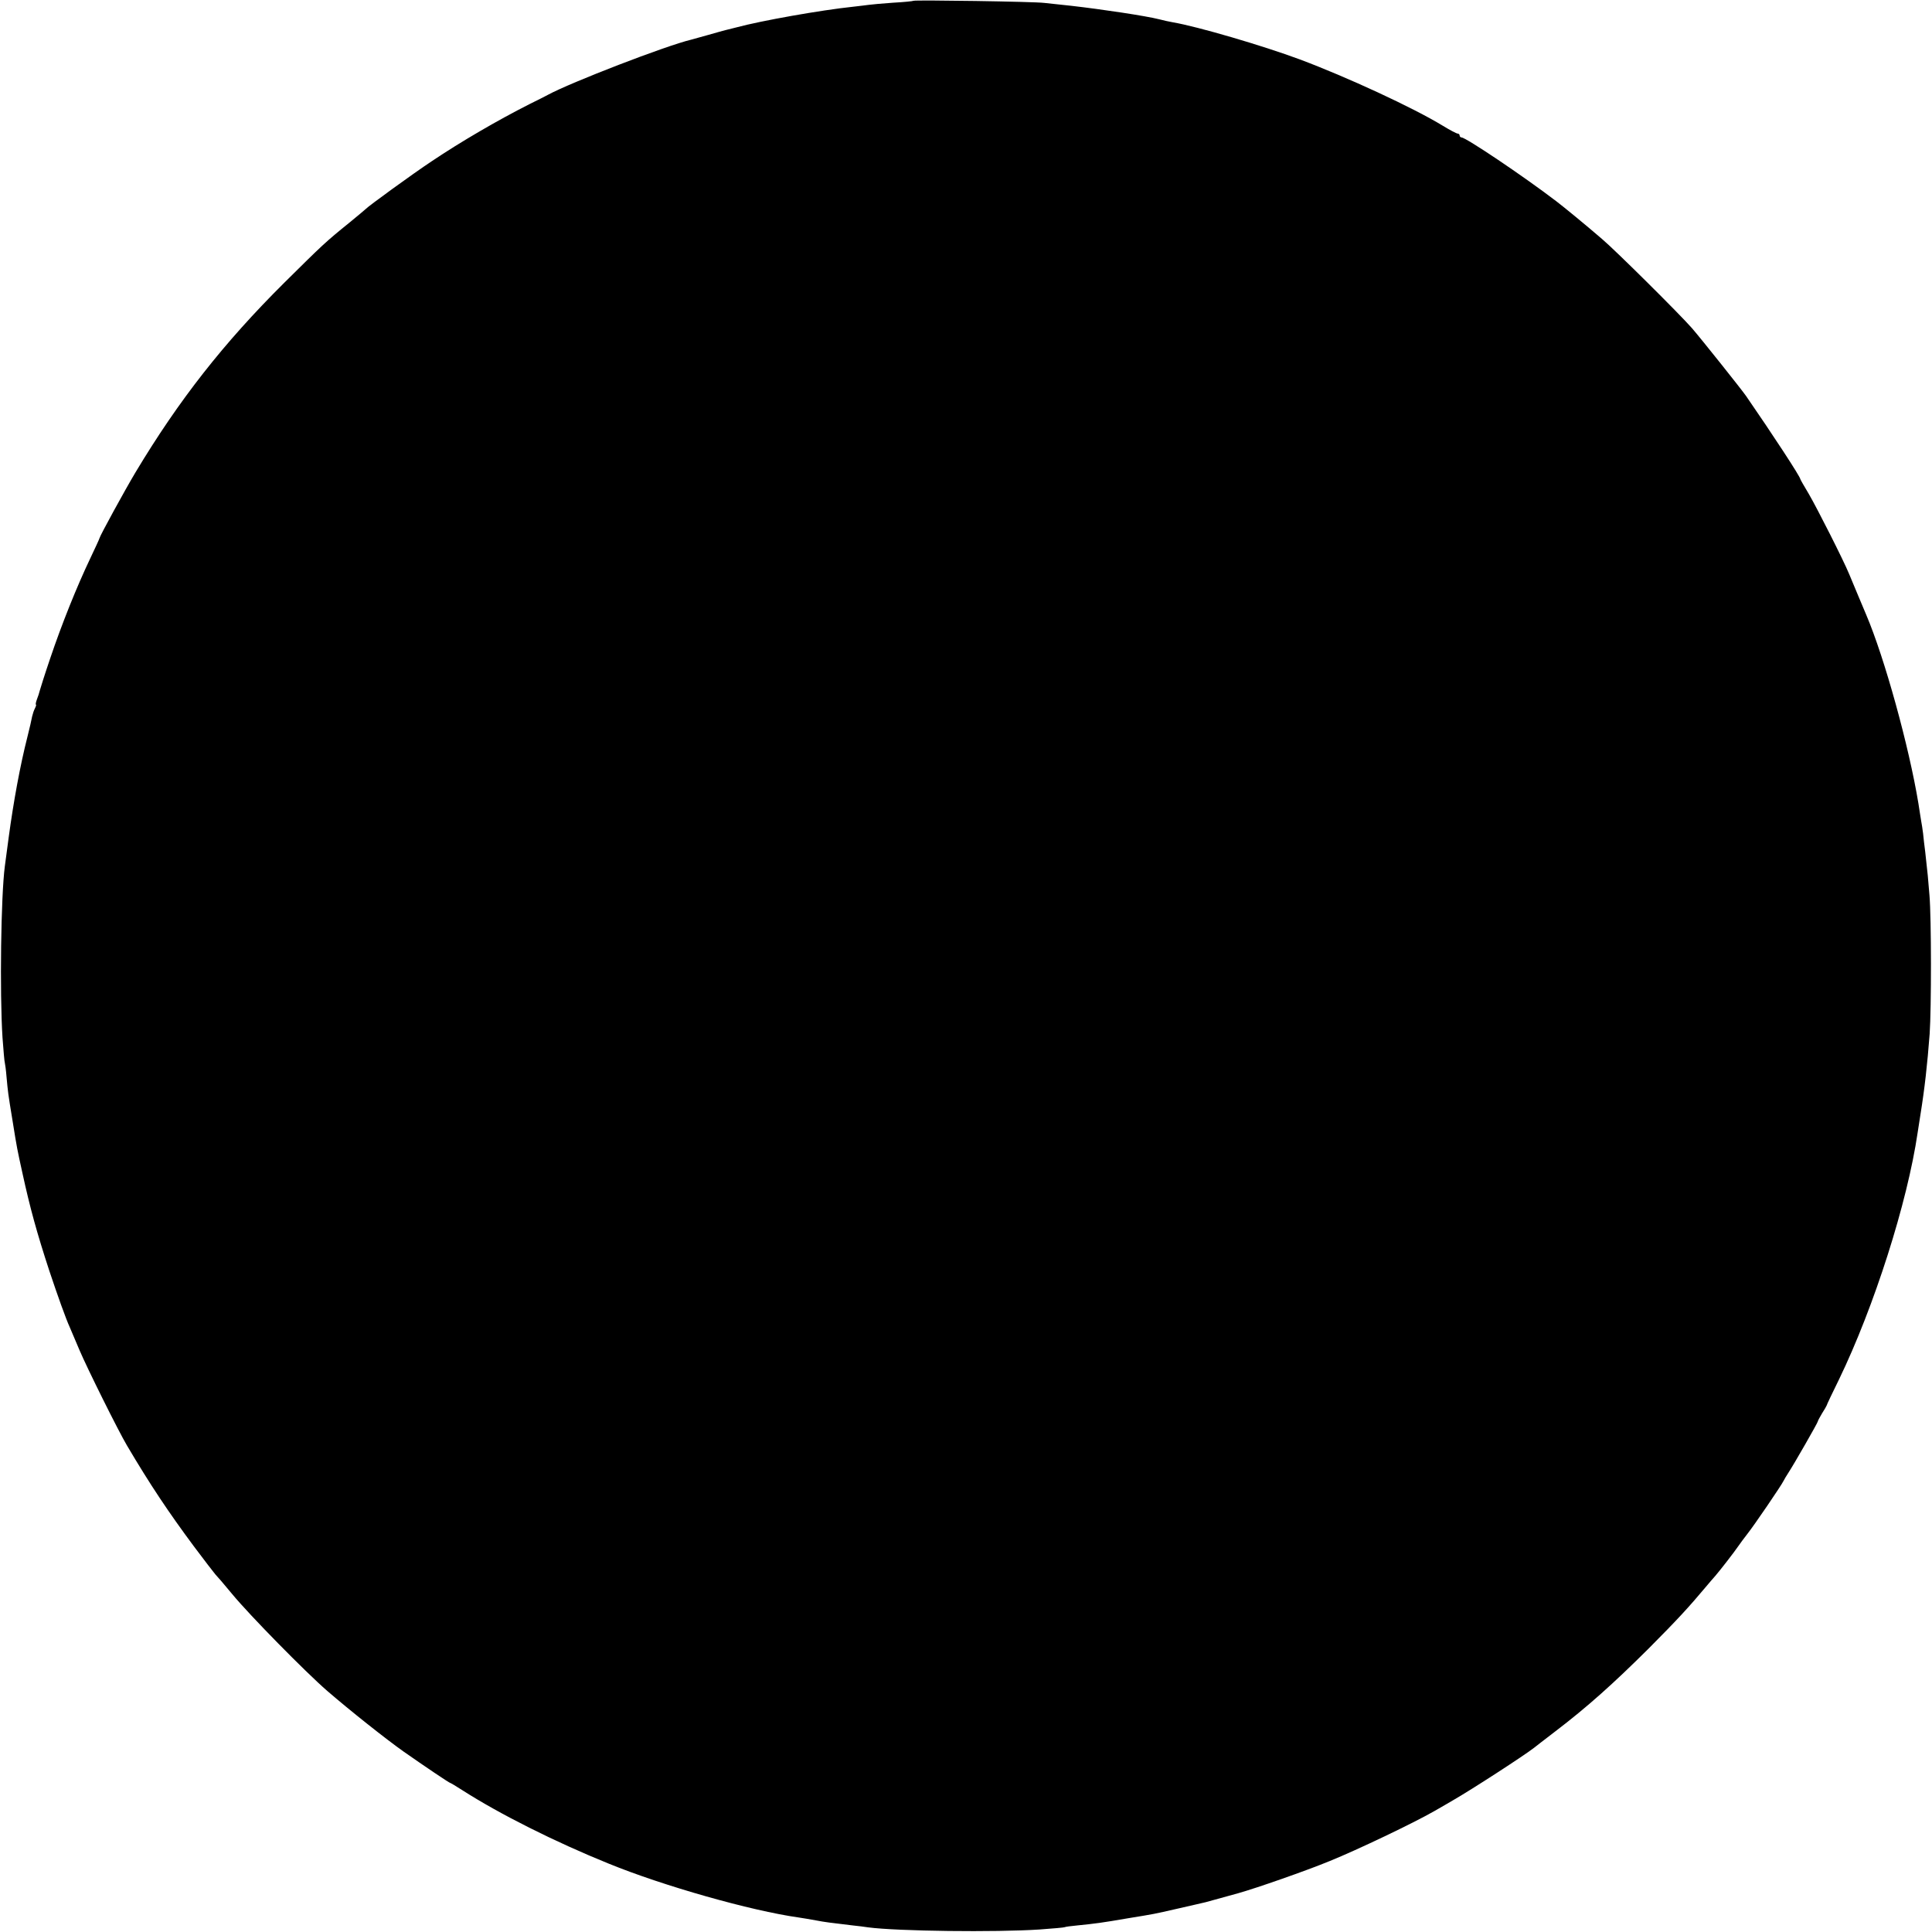 <?xml version="1.0" standalone="no"?>
<!DOCTYPE svg PUBLIC "-//W3C//DTD SVG 20010904//EN"
 "http://www.w3.org/TR/2001/REC-SVG-20010904/DTD/svg10.dtd">
<svg version="1.0" xmlns="http://www.w3.org/2000/svg"
 width="998pt" height="998pt" viewBox="0 0 998 998"
 preserveAspectRatio="xMidYMid meet">
<g transform="translate(0,998) scale(0.1,-0.1)"
fill="#000000" stroke="none">
<path d="M4719 9976 c-2 -2 -50 -7 -106 -10 -56 -4 -112 -9 -125 -11 -13 -2
-50 -6 -83 -10 -163 -17 -473 -72 -599 -106 -23 -6 -48 -12 -56 -14 -8 -2 -49
-13 -90 -25 -41 -11 -82 -23 -90 -25 -130 -31 -622 -221 -740 -285 -8 -5 -51
-26 -95 -48 -164 -83 -353 -193 -505 -295 -98 -65 -329 -233 -340 -246 -3 -3
-41 -35 -85 -71 -125 -101 -138 -114 -336 -310 -313 -311 -544 -605 -769 -980
-55 -92 -183 -326 -186 -340 0 -3 -22 -50 -48 -105 -70 -147 -147 -339 -206
-514 -29 -85 -53 -162 -55 -170 -2 -9 -8 -28 -14 -43 -6 -16 -8 -28 -5 -28 2
0 0 -8 -5 -18 -6 -11 -12 -30 -15 -43 -2 -13 -13 -60 -24 -104 -38 -149 -72
-335 -97 -520 -9 -66 -18 -133 -20 -150 -20 -152 -27 -651 -12 -885 5 -68 10
-126 12 -130 1 -3 6 -36 9 -75 7 -75 7 -80 31 -225 23 -144 24 -147 51 -270
39 -179 75 -310 139 -505 42 -126 86 -249 105 -290 5 -11 28 -65 51 -120 39
-92 201 -418 245 -492 120 -203 213 -342 345 -520 54 -72 104 -137 111 -145 7
-7 47 -53 88 -103 90 -109 379 -403 491 -500 117 -101 302 -248 394 -313 107
-75 236 -162 241 -162 2 0 29 -16 60 -36 195 -125 480 -268 759 -381 282 -115
733 -243 981 -278 21 -3 62 -10 89 -15 47 -9 72 -12 190 -26 27 -3 63 -7 80
-10 152 -20 658 -26 885 -11 69 5 127 10 130 12 3 2 32 6 65 9 91 9 129 14
262 37 141 23 130 21 253 49 89 20 104 24 148 34 16 4 63 17 167 46 96 27 351
116 475 167 143 58 432 196 540 258 36 21 79 45 95 55 96 55 369 232 420 272
6 5 55 43 110 85 164 125 300 247 481 427 148 149 203 208 302 326 11 14 31
36 43 50 25 29 98 123 119 154 8 12 29 40 46 62 35 44 176 251 187 274 4 8 15
27 25 42 29 44 152 259 152 265 0 3 10 22 22 42 13 20 23 38 24 41 0 3 29 64
64 135 181 374 353 913 406 1275 3 19 9 60 14 90 22 136 36 261 48 420 9 132
9 596 -1 715 -7 88 -9 110 -22 225 -4 30 -9 73 -11 95 -3 22 -7 51 -10 65 -2
14 -9 54 -14 89 -49 297 -175 753 -270 976 -5 11 -23 54 -40 95 -17 41 -39 93
-48 115 -31 75 -165 339 -208 413 -24 40 -44 75 -44 77 0 12 -142 229 -280
429 -25 36 -234 298 -280 351 -63 72 -394 401 -465 461 -87 75 -197 165 -235
194 -173 132 -468 330 -490 330 -5 0 -10 5 -10 10 0 6 -5 10 -10 10 -6 0 -40
18 -76 40 -154 94 -496 252 -739 343 -191 71 -528 170 -657 192 -18 3 -49 10
-68 15 -70 18 -298 52 -455 70 -49 5 -112 12 -140 15 -52 7 -670 16 -676 11z"/>
</g>
</svg>
